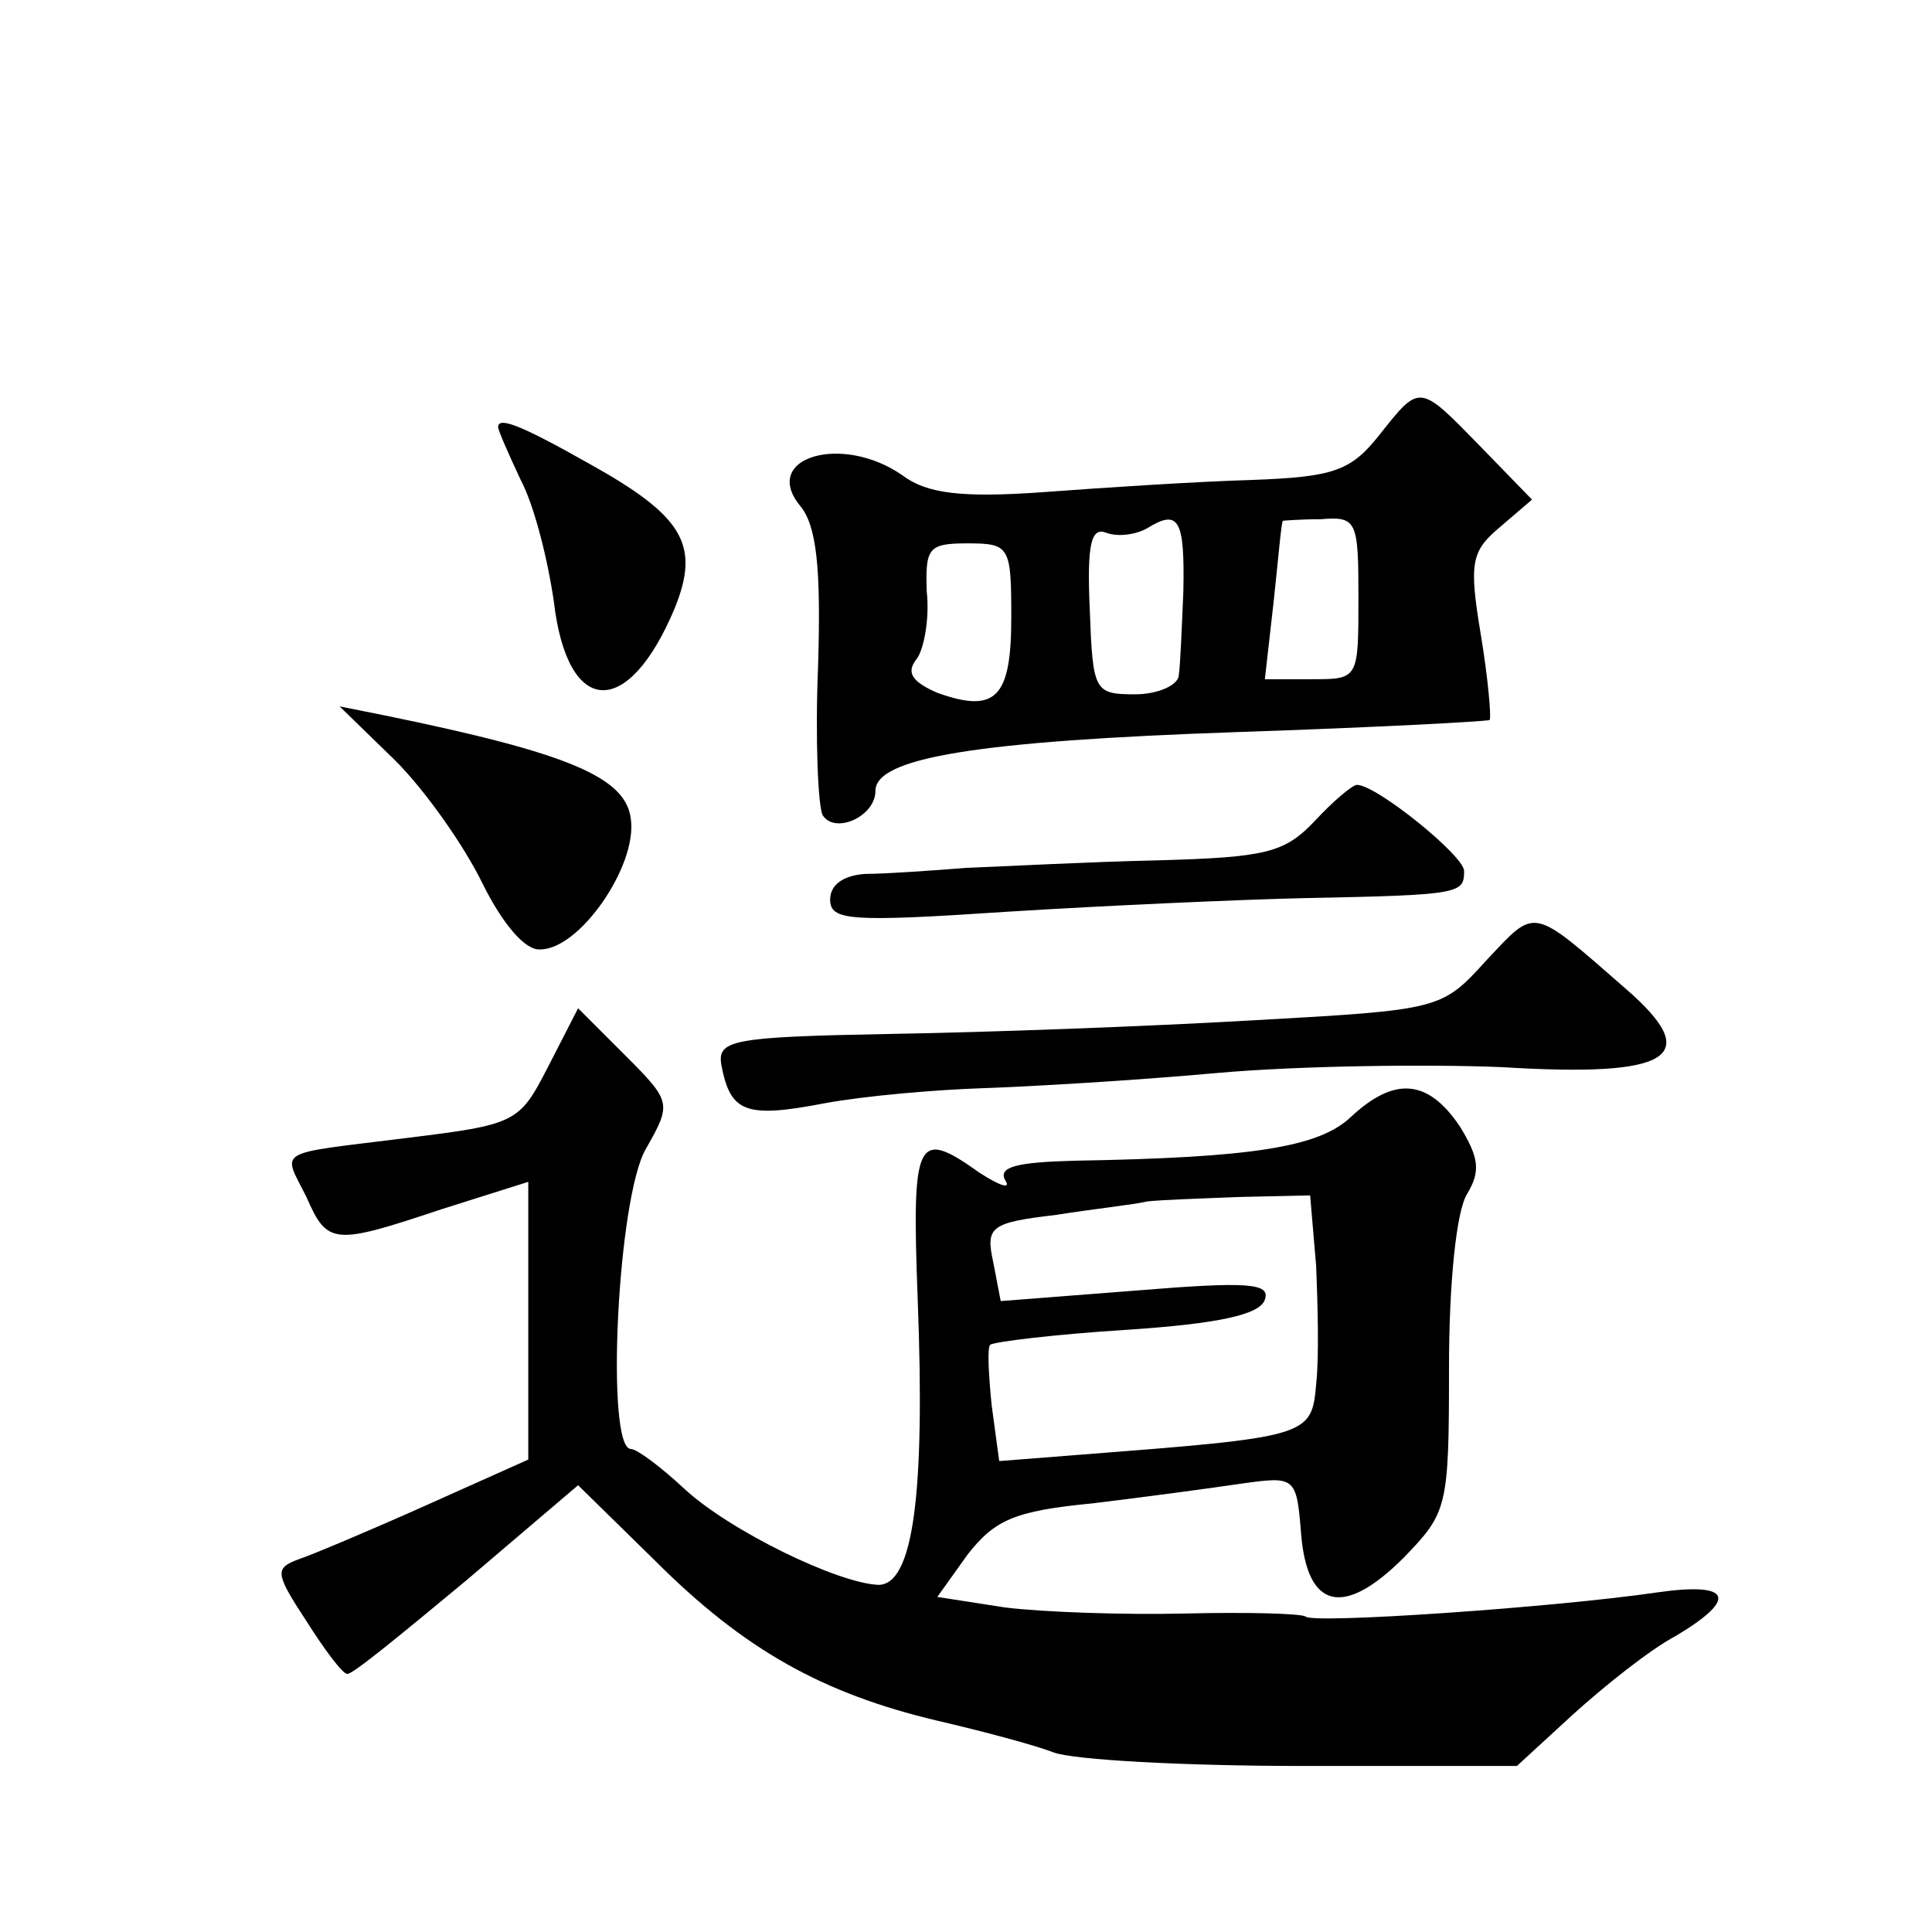 <?xml version="1.0" standalone="no"?>
<!DOCTYPE svg PUBLIC "-//W3C//DTD SVG 20010904//EN"
 "http://www.w3.org/TR/2001/REC-SVG-20010904/DTD/svg10.dtd">
<svg version="1.0" xmlns="http://www.w3.org/2000/svg"
 width="128pt" height="128pt" viewBox="0 0 128 128"
 preserveAspectRatio="xMidYMid meet">
<g transform="translate(0,128) scale(0.1,-0.1)"
fill="#0" stroke="none">
<path d="M914 992 c-19 -24 -30 -28 -85 -30 -35 -1 -97 -5 -137 -8 -55 -4 -78 -1
-94 11 -40 28 -94 12 -68 -20 11 -13 14 -41 12 -106 -2 -49 0 -93 3 -99 8 -13 35
-1 35 16 0 22 67 33 240 39 90 3 165 7 167 8 1 2 -1 27 -6 57 -8 48 -6 55 13 71
l21 18 -34 35 c-41 42 -40 42 -67 8z m-130 -104 c-1 -23 -2 -49 -3 -55 0 -7 -14
-13 -29 -13 -27 0 -28 2 -30 56 -2 44 1 55 11 51 8 -3 20 -1 27 3 21 13 25 6 24
-42z m116 -4 c0 -54 0 -54 -31 -54 l-31 0 6 53 c3 28 5 52 6 52 0 0 11 1 25 1 24
2 25 -1 25 -52z m-230 -13 c0 -53 -10 -64 -49 -50 -16 7 -21 13 -14 22 5 6 9 27
7 45 -1 29 1 32 27 32 28 0 29 -2 29 -49z M330 997 c0 -2 7 -18 15 -35 9 -17 18
-53 22 -81 9 -76 49 -78 80 -4 17 42 6 61 -57 96 -46 26 -60 31 -60 24z M262 776
c20 -20 46 -57 58 -82 13 -26 28 -44 38 -43 26 0 64 55 60 86 -3 28 -41 44 -163
69 l-30 6 37 -36z M871 736 c-20 -21 -32 -24 -104 -26 -45 -1 -102 -4 -127 -5 -25
-2 -55 -4 -67 -4 -14 -1 -23 -7 -23 -17 0 -14 13 -15 118 -8 64 4 153 8 197 9 103
2 105 3 105 18 0 10 -58 57 -71 57 -3 0 -16 -11 -28 -24z M985 644 c-30 -33 -30
-33 -155 -40 -69 -4 -177 -8 -240 -9 -106 -2 -115 -4 -112 -21 6 -31 16 -35 68
-25 27 5 74 9 104 10 30 1 100 5 155 10 55 5 141 6 190 4 113 -7 134 7 82 52 -63
55 -59 54 -92 19z M363 573 c-19 -37 -21 -38 -94 -47 -88 -11 -82 -7 -66 -39 14
-32 18 -32 90 -8 l57 18 0 -92 0 -92 -67 -30 c-38 -17 -76 -33 -85 -36 -16 -6 -16
-9 5 -41 12 -19 24 -35 27 -35 3 -1 38 28 79 62 l74 63 51 -50 c59 -59 111 -88
187 -106 30 -7 64 -16 77 -21 13 -5 87 -9 165 -9 l142 0 37 34 c21 19 51 43 68
52 42 25 37 36 -12 29 -68 -10 -229 -21 -233 -16 -3 2 -38 3 -80 2 -41 -1 -95 1
-119 4 l-45 7 20 28 c18 23 31 29 83 34 33 4 78 10 98 13 36 5 37 5 40 -33 4 -50
28 -56 68 -16 29 30 30 33 30 126 0 57 5 104 12 115 9 15 8 24 -5 45 -21 31 -43
33 -72 6 -21 -20 -65 -27 -183 -29 -38 -1 -51 -4 -46 -13 4 -6 -3 -4 -17 5 -42
30 -45 23 -41 -84 5 -129 -3 -189 -26 -189 -27 1 -99 36 -129 64 -15 14 -31 26
-35 26 -17 0 -9 167 10 199 17 30 17 31 -14 62 l-31 31 -20 -39z m509 -132 c1 -25
2 -60 0 -78 -3 -35 -5 -35 -159 -47 l-51 -4 -5 37 c-2 20 -3 38 -1 40 2 2 43 7
91 10 60 4 88 10 91 20 4 11 -12 12 -85 6 l-90 -7 -5 26 c-5 23 -2 26 41 31 25
4 53 7 61 9 8 1 36 2 62 3 l46 1 4 -47z"/>
</g>
</svg>
